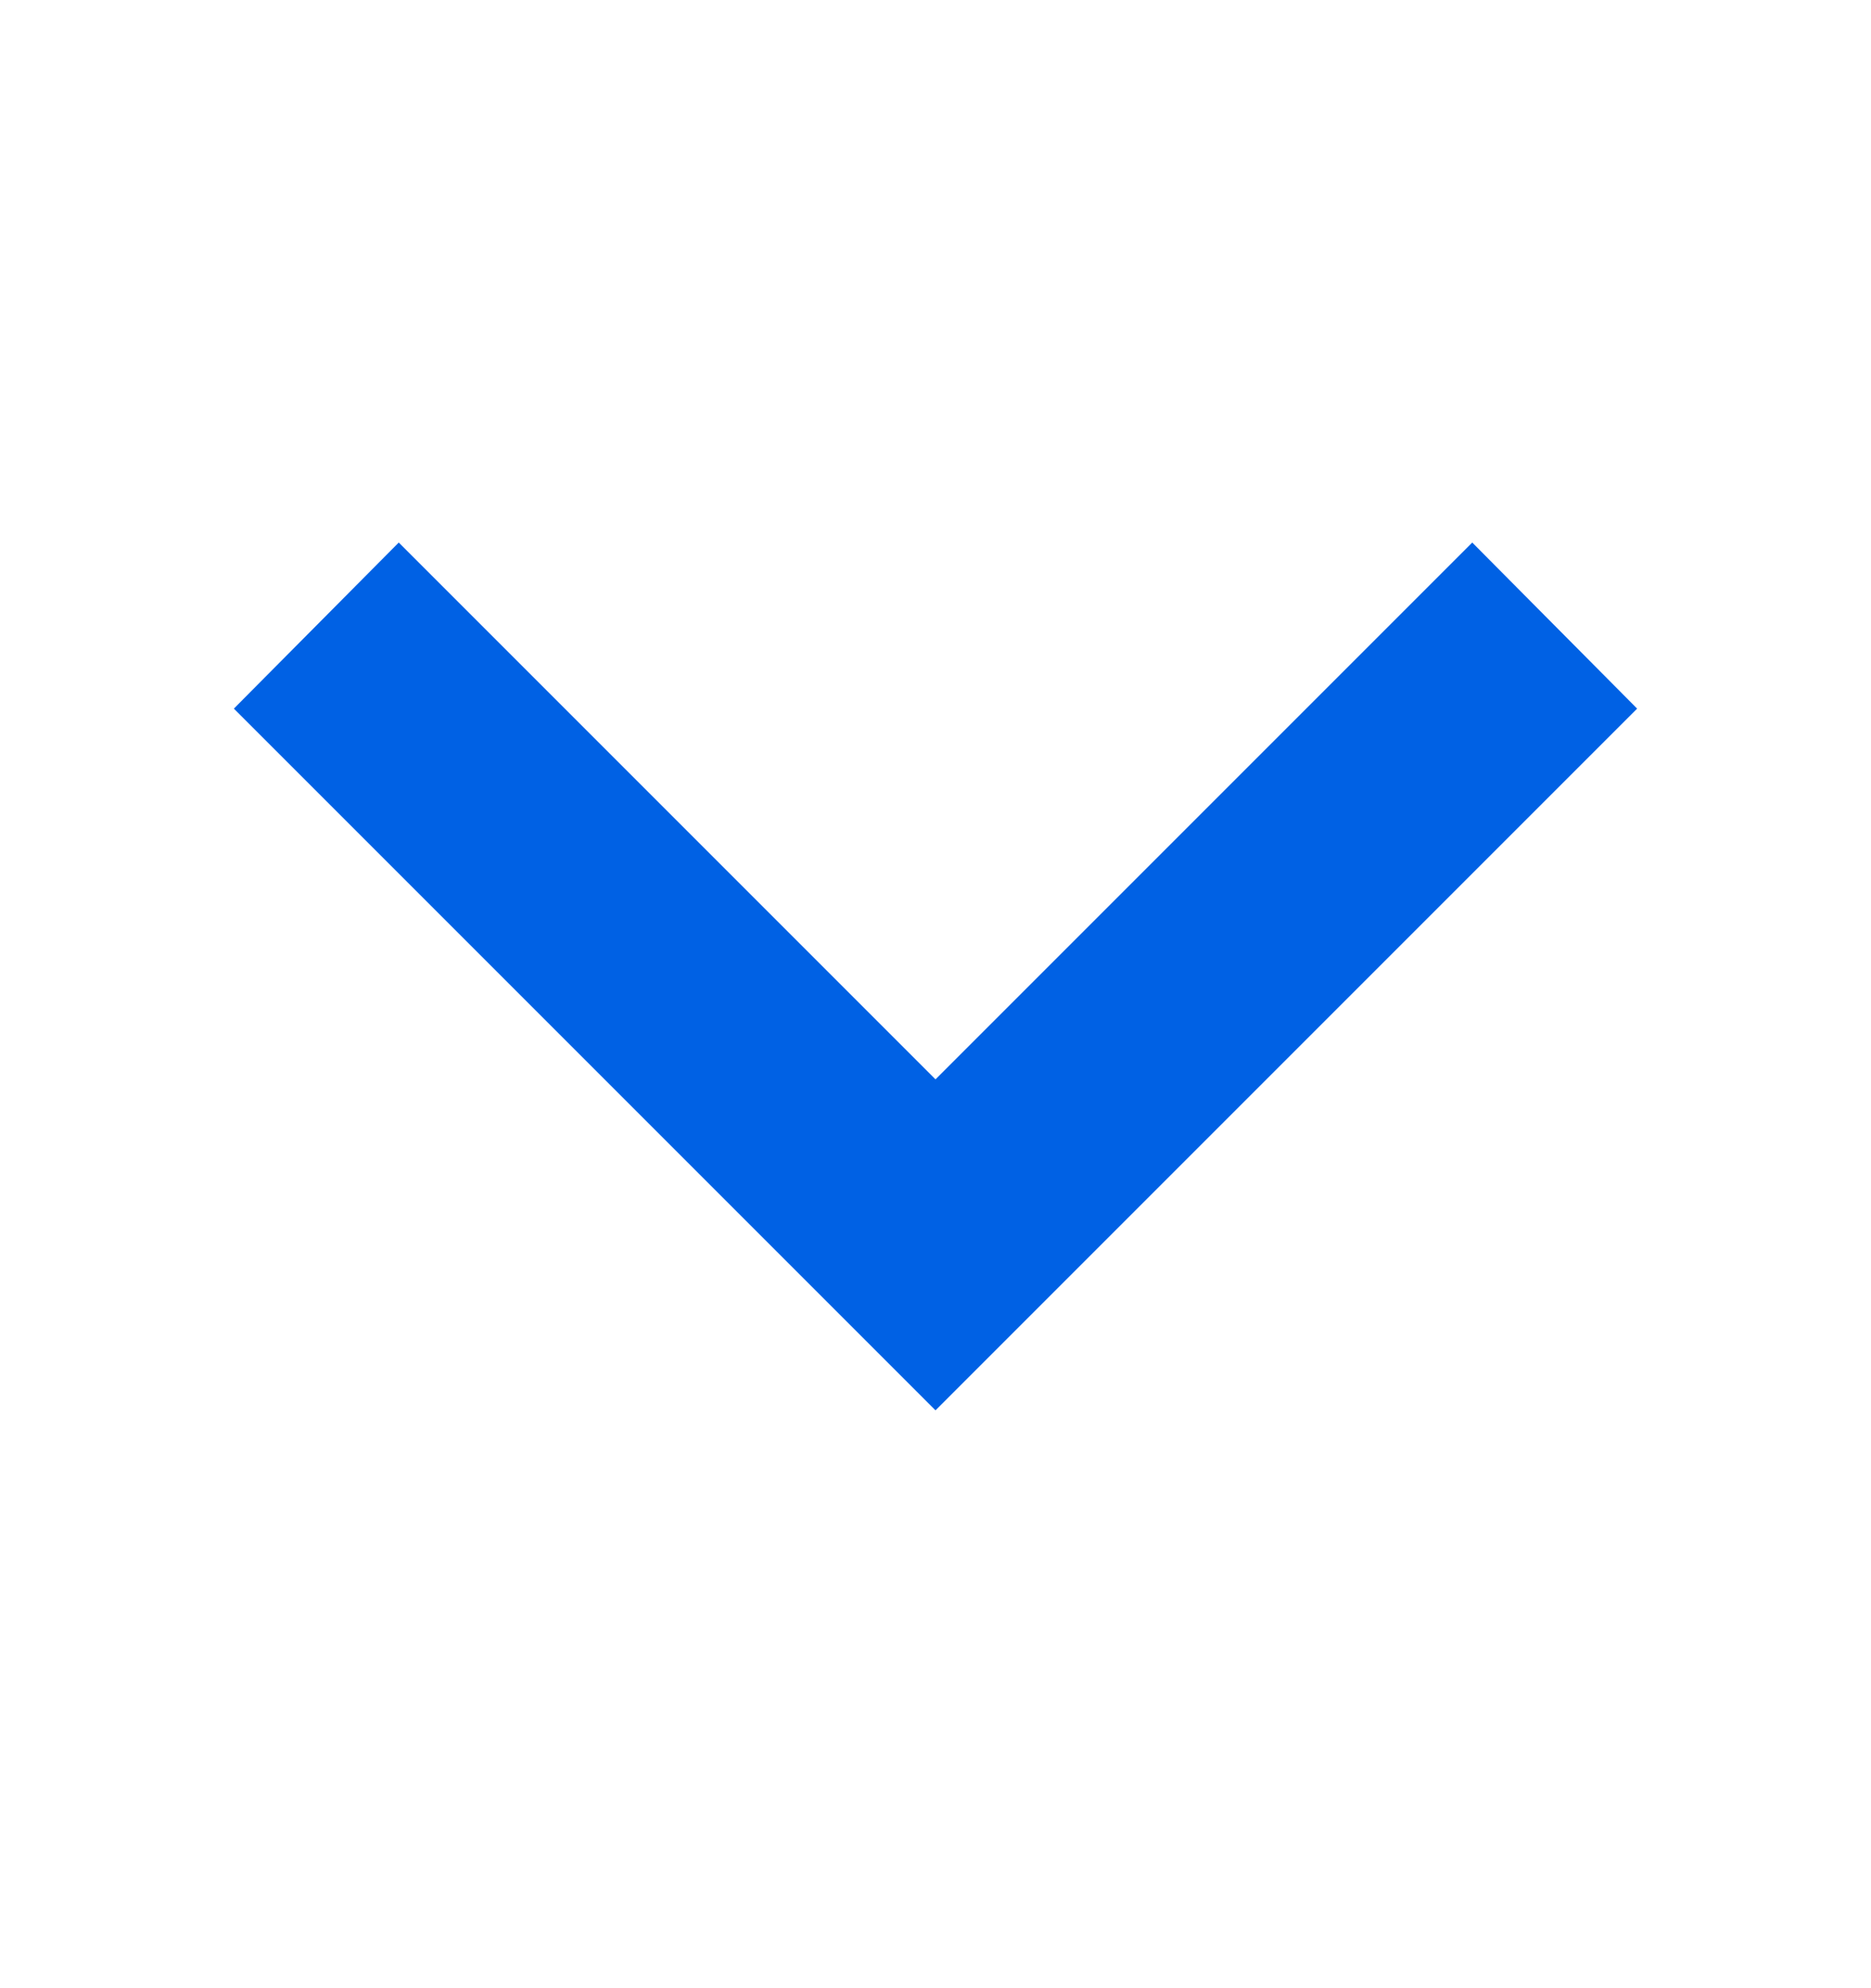 <svg width="16" height="17" viewBox="0 0 16 17" fill="none" xmlns="http://www.w3.org/2000/svg">
<g id="ico-arrow-down">
<path id="Vector" d="M3.41 4.639L8 9.229L12.59 4.639L14 6.059L8 12.059L2 6.059L3.41 4.639Z" fill="#0061E4"/>
</g>
</svg>
